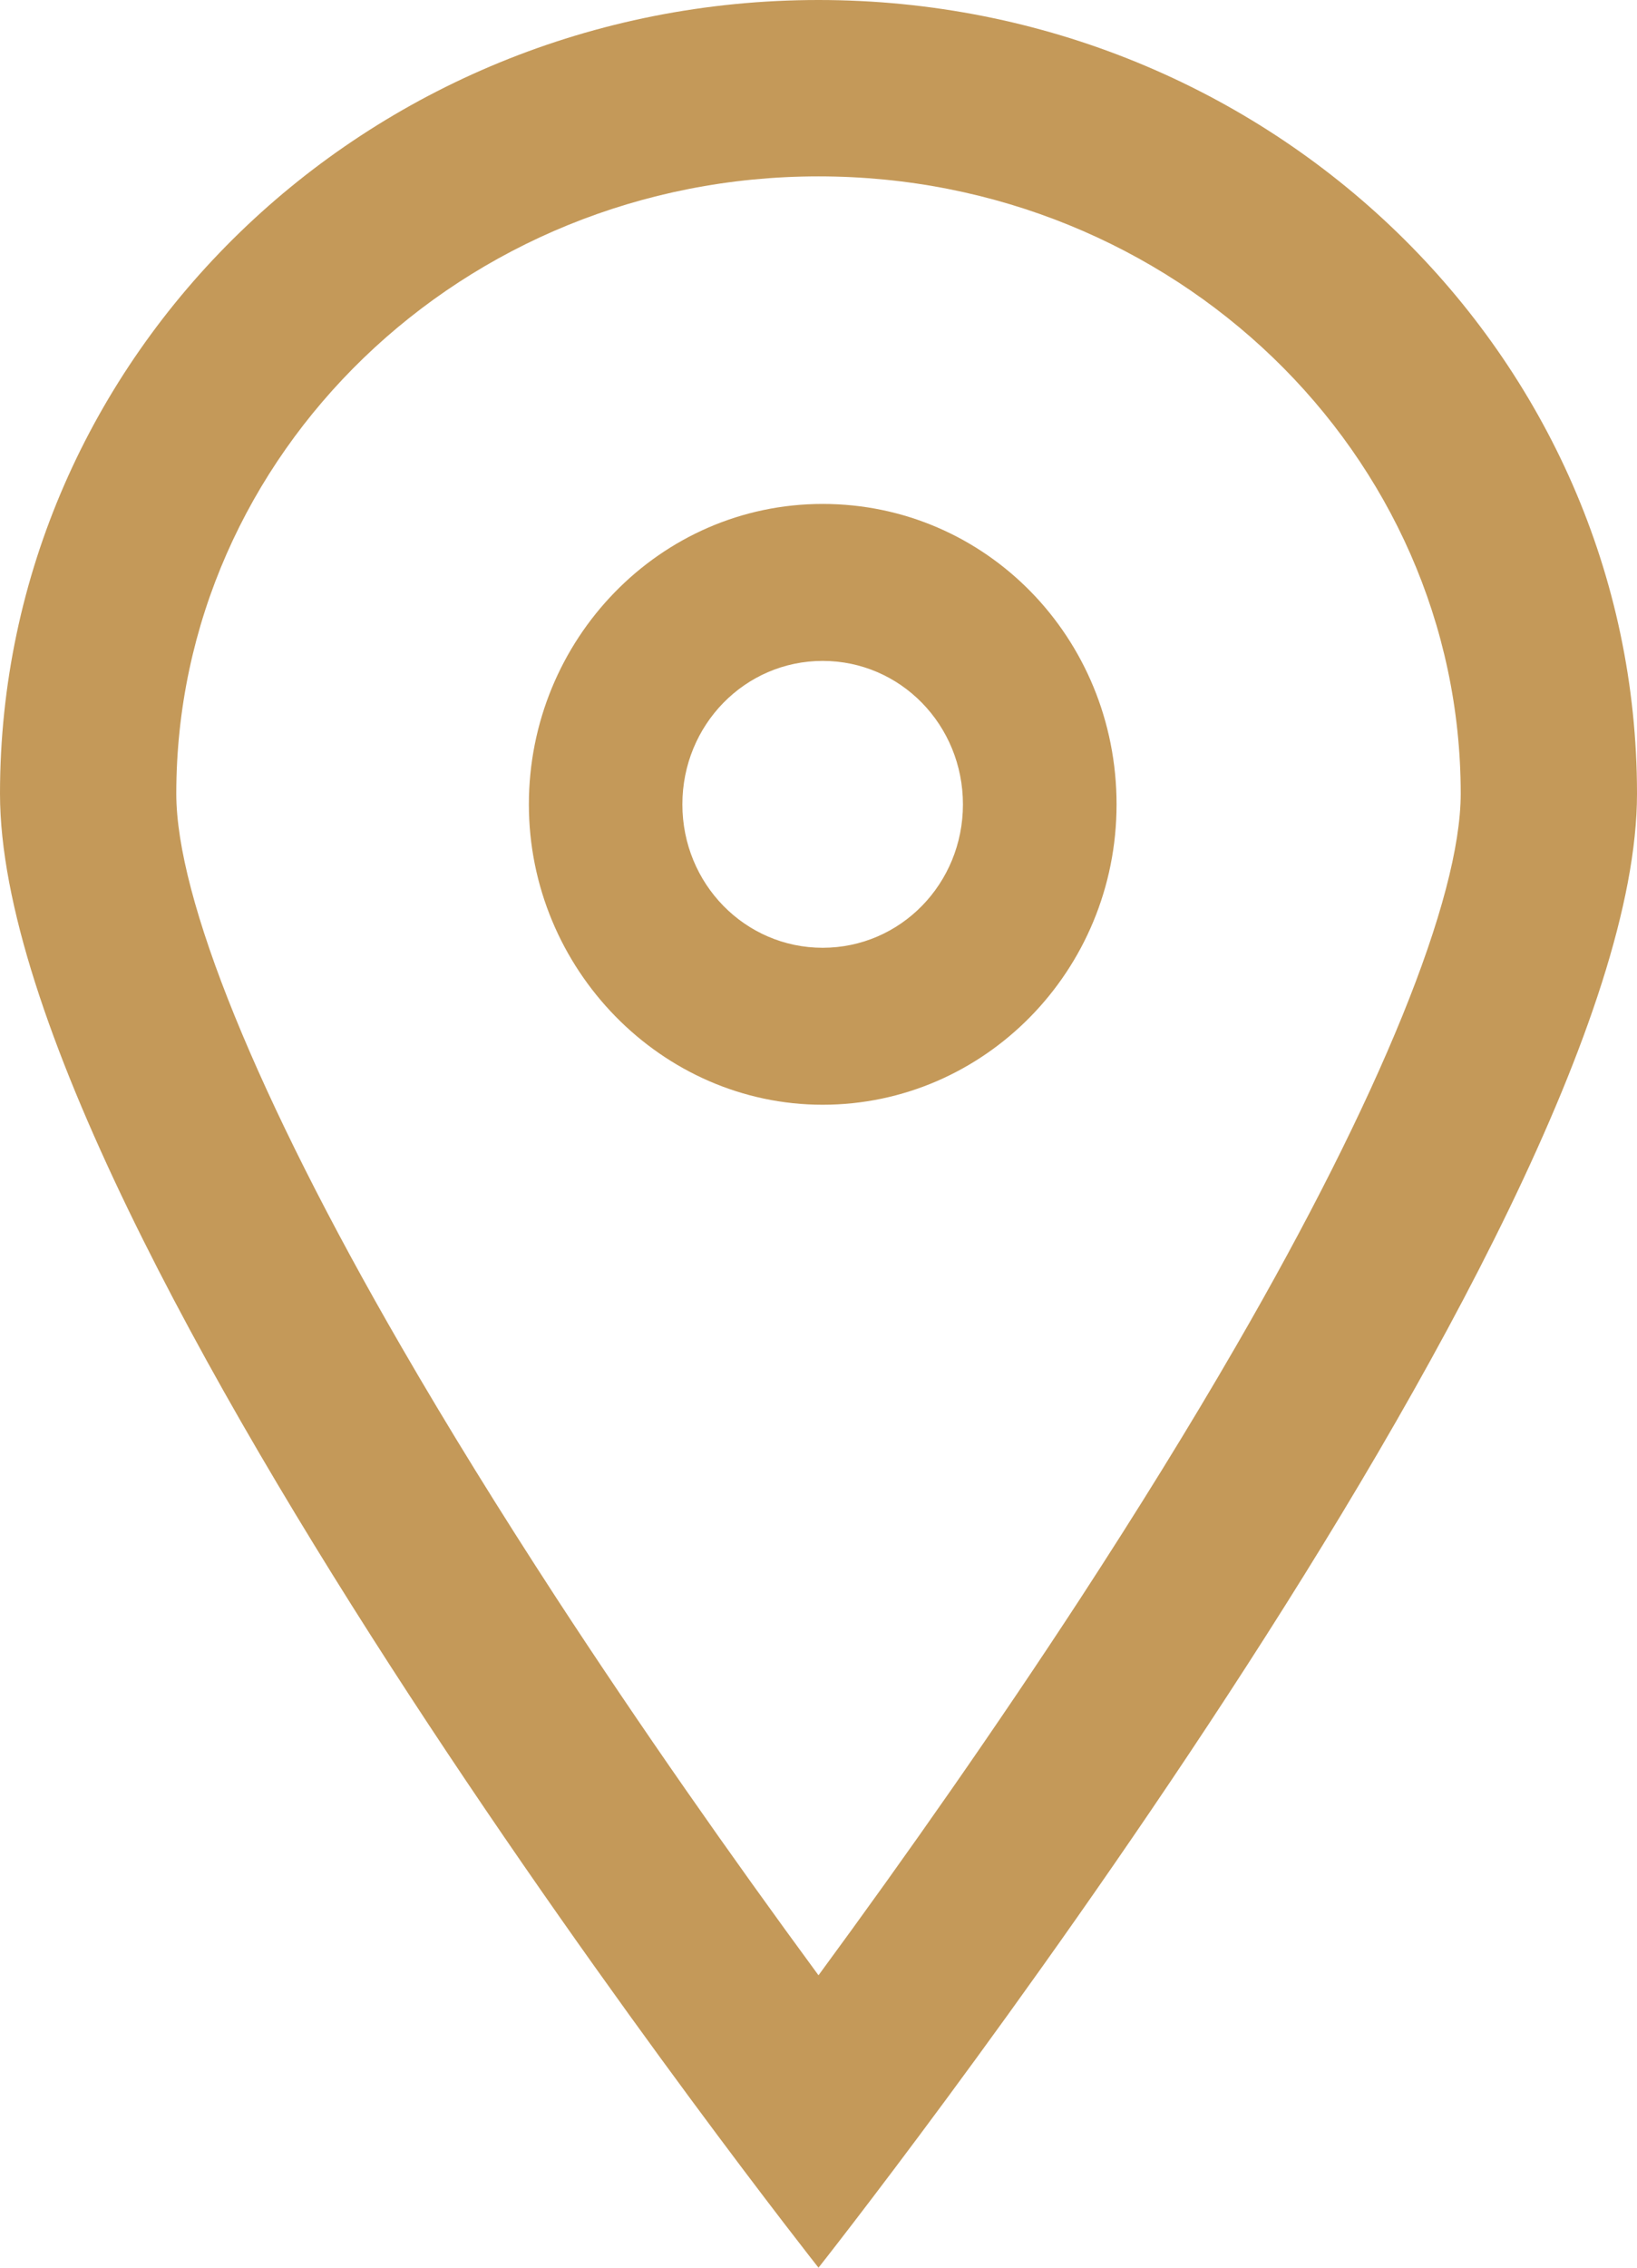 <?xml version="1.0" encoding="UTF-8"?>
<svg width="13px" height="18px" viewBox="0 0 13 18" version="1.1" xmlns="http://www.w3.org/2000/svg" xmlns:xlink="http://www.w3.org/1999/xlink">
    <!-- Generator: Sketch 53.2 (72643) - https://sketchapp.com -->
    <title>location_icon</title>
    <desc>Created with Sketch.</desc>
    <g id="Page-1" stroke="none" stroke-width="1" fill="none" fill-rule="evenodd">
        <g id="sft_design_home_v01" transform="translate(-175, -2684)" fill="#c49959" fill-rule="nonzero">
            <g id="New" transform="translate(75, 1624)">
                <g id="v02" transform="translate(100, 614)">
                    <g id="Cart-1">
                        <g id="location_icon" transform="translate(0, 446)">
                            <path d="M8.578,12.69 C9.03,11.996 9.445,11.326 9.815,10.686 C10.959,8.71 11.6,7.131 11.6,6.3 C11.6,3.604 9.326,1.4 6.5,1.4 C3.674,1.4 1.4,3.604 1.4,6.3 C1.4,7.131 2.041,8.71 3.185,10.686 C3.555,11.326 3.97,11.996 4.422,12.69 C5.083,13.702 5.79,14.713 6.5,15.679 C7.21,14.713 7.917,13.702 8.578,12.69 Z M0,6.3 C0,2.821 2.91,0 6.5,0 C10.09,0 13,2.821 13,6.3 C13,9.779 6.5,18 6.5,18 C6.5,18 0,9.779 0,6.3 Z" id="pin_sharp_circle-[#624]"></path>
                            <path d="M6.533,4 C5.239,4 4.2,5.077 4.2,6.385 C4.2,7.692 5.254,8.769 6.533,8.769 C7.813,8.769 8.867,7.708 8.867,6.385 C8.867,5.062 7.828,4 6.533,4 Z M6.533,7.523 C5.916,7.523 5.419,7.015 5.419,6.385 C5.419,5.754 5.916,5.246 6.533,5.246 C7.151,5.246 7.647,5.754 7.647,6.385 C7.647,7.015 7.151,7.523 6.533,7.523 Z" id="Shape"></path>
                        </g>
                    </g>
                </g>
            </g>
        </g>
    </g>
</svg>